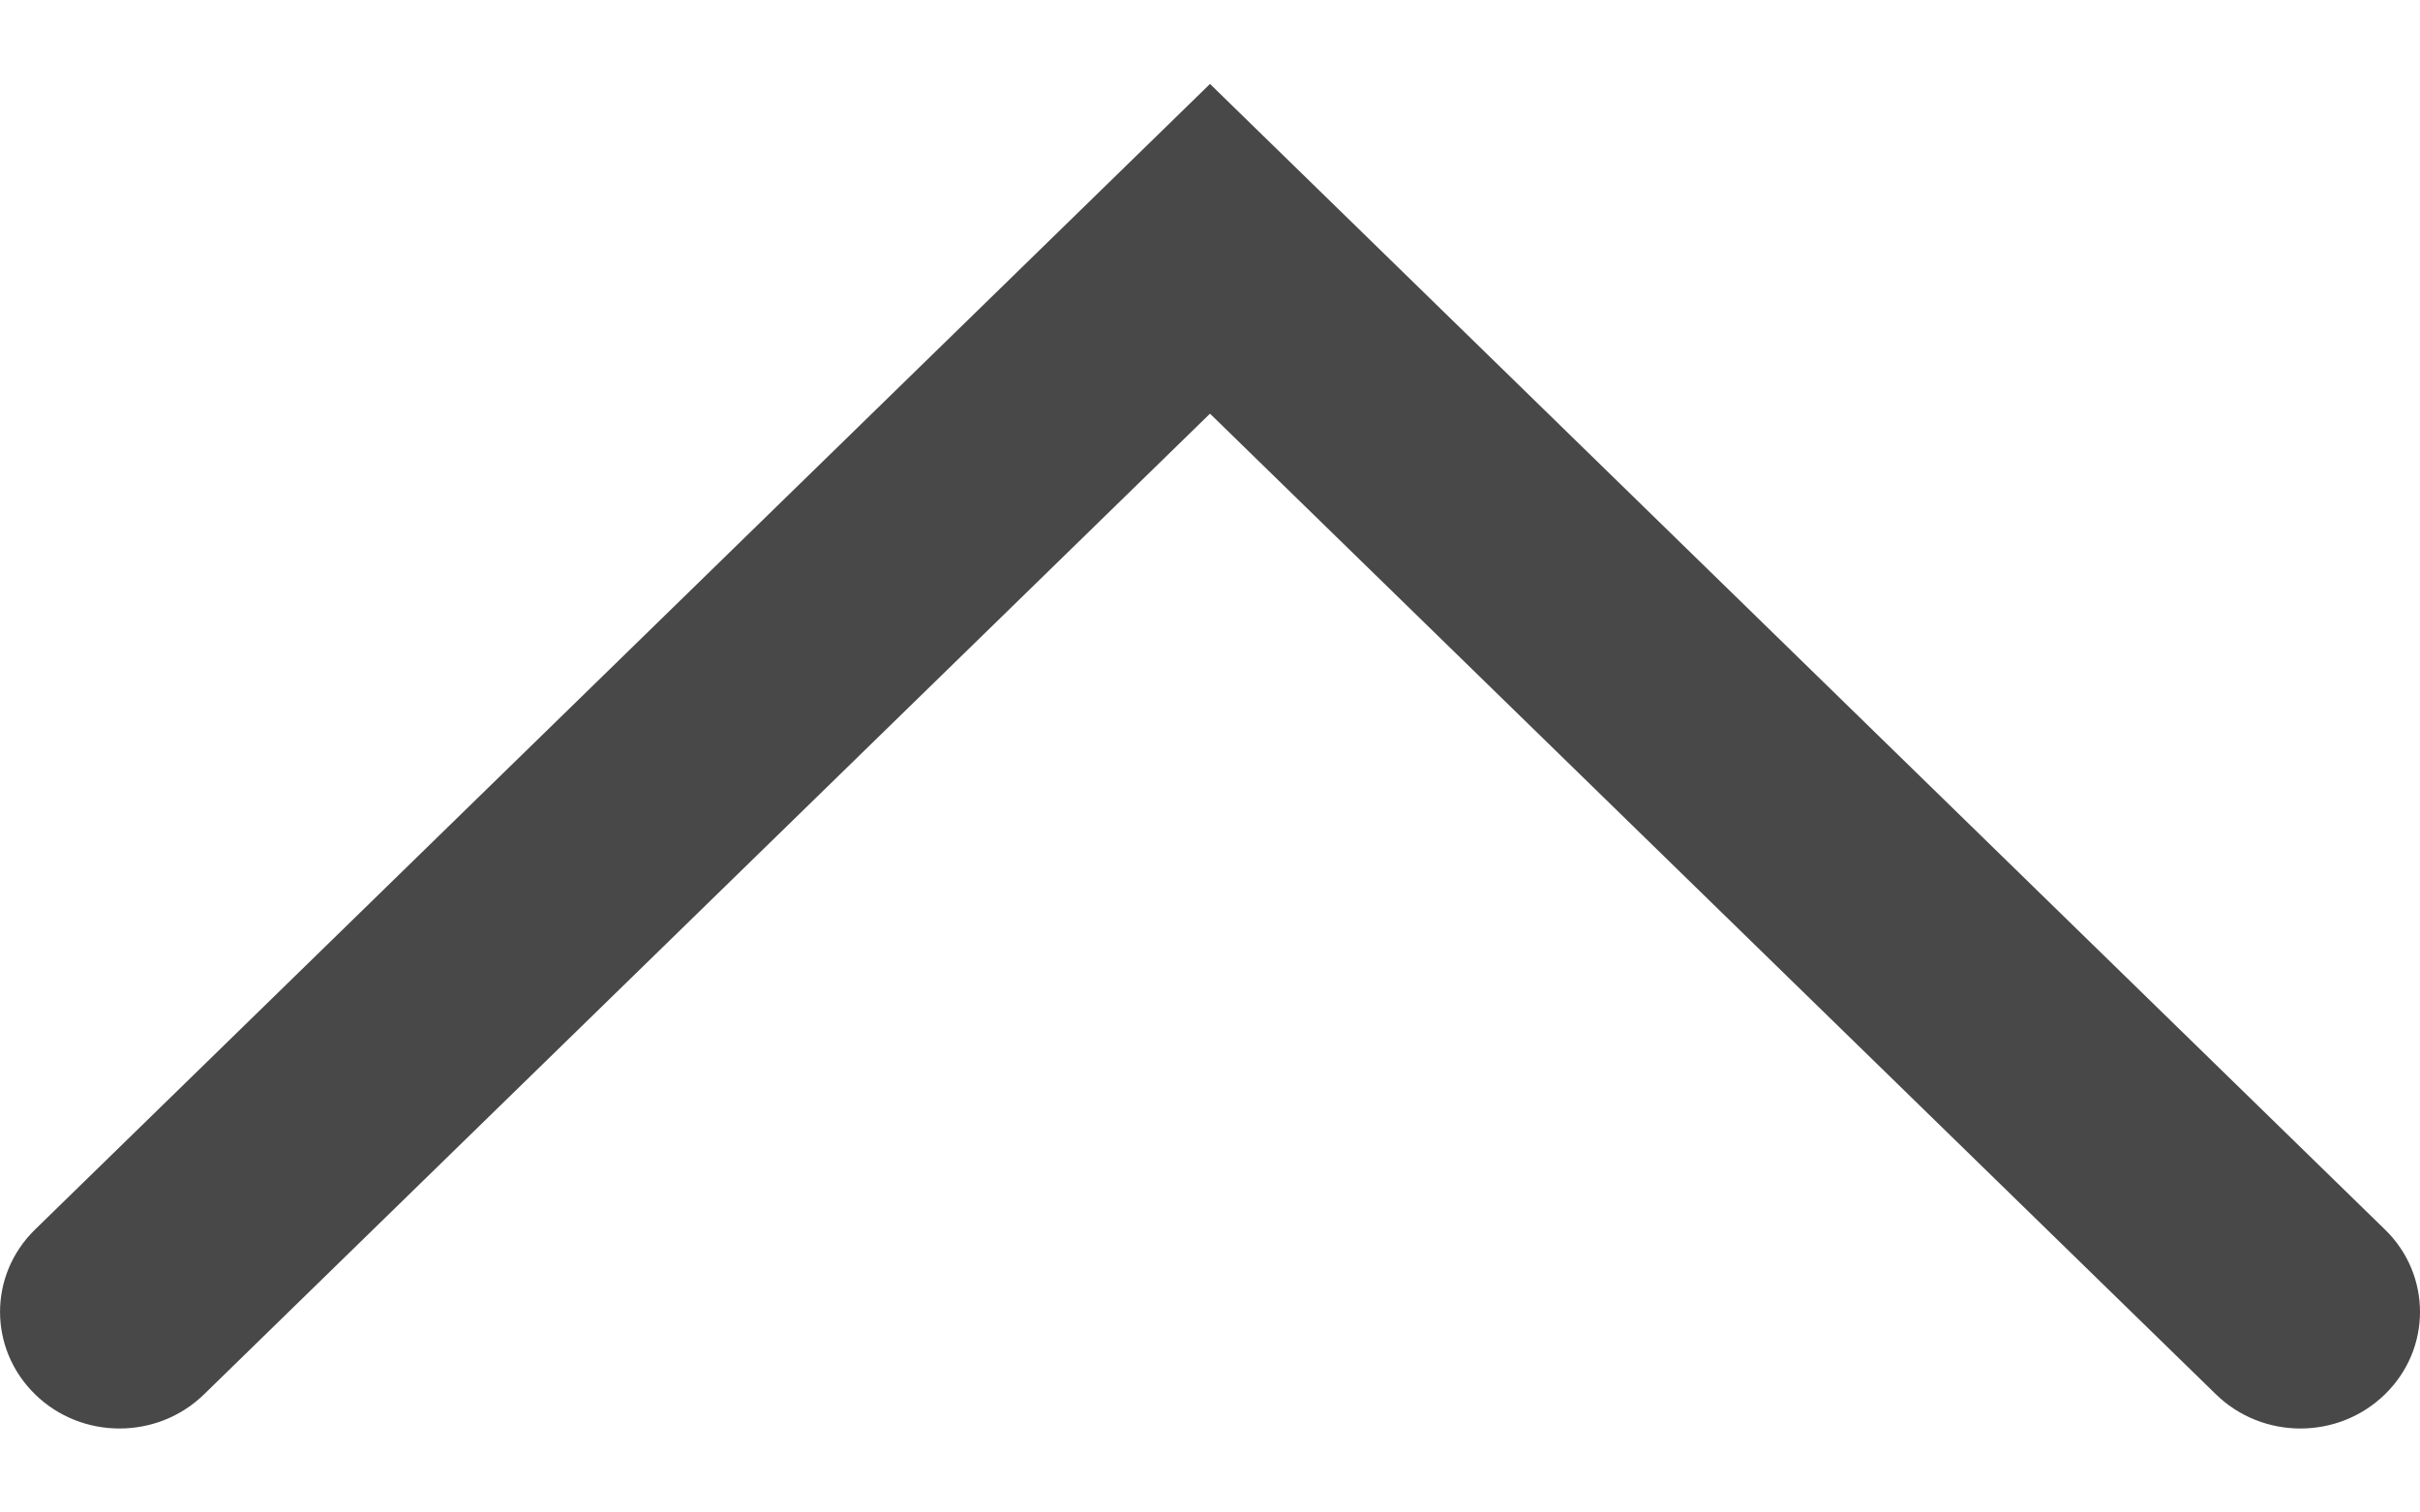 <svg width="16" height="10" viewBox="0 0 16 10" fill="none" xmlns="http://www.w3.org/2000/svg">
<path fill-rule="evenodd" clip-rule="evenodd" d="M16 8.674C16 8.477 15.923 8.279 15.768 8.129L8 0.555L0.232 8.129C-0.077 8.43 -0.077 8.917 0.232 9.219C0.54 9.52 1.04 9.52 1.349 9.219L8 2.735L14.651 9.219C14.96 9.52 15.459 9.52 15.768 9.219C15.923 9.068 16 8.871 16 8.674Z" fill="#484848"/>
</svg>

